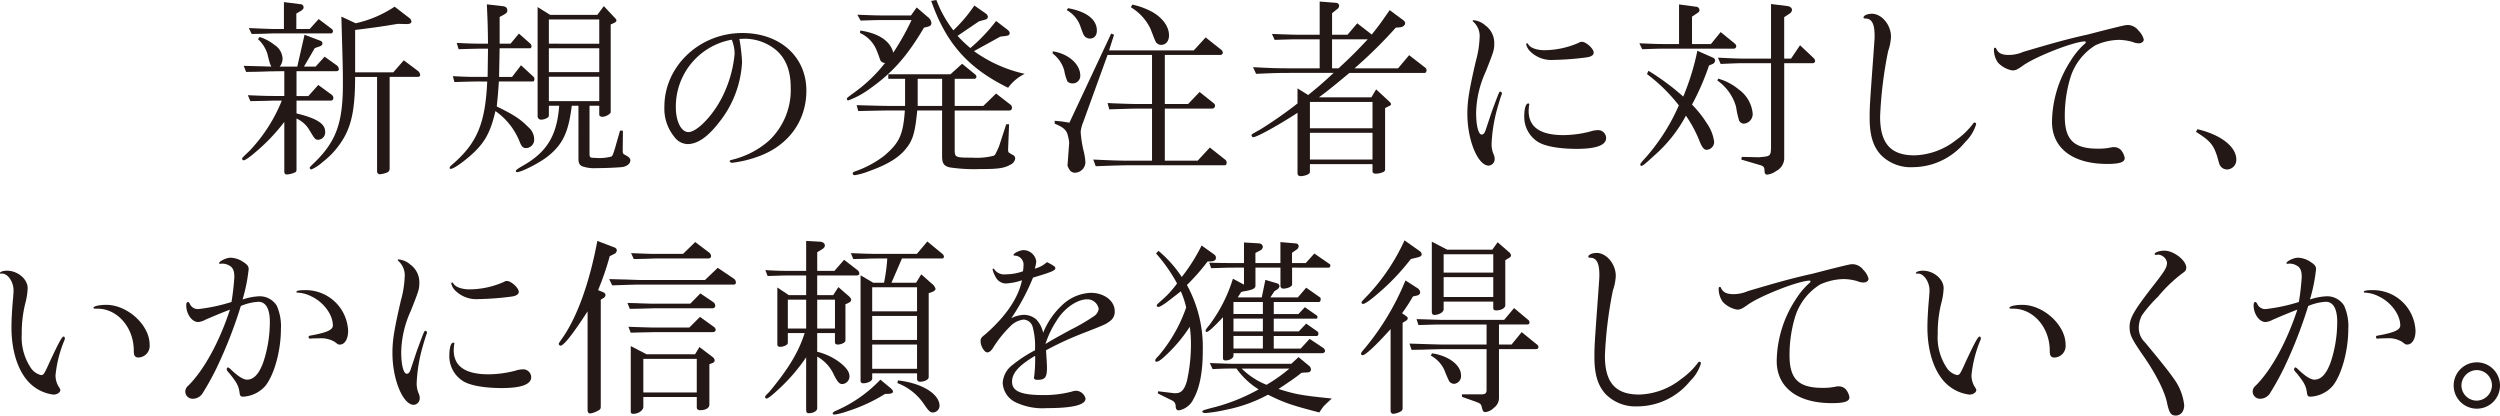 <svg xmlns="http://www.w3.org/2000/svg" width="453.141" height="75.318" viewBox="0 0 453.141 75.318"><defs><style>.cls-1{fill:#231815;}</style></defs><g id="レイヤー_2" data-name="レイヤー 2"><g id="レイヤー_1-2" data-name="レイヤー 1"><path class="cls-1" d="M49.664,18.23c-.934.034-2.041.069-4.289.1l-.45-1.073c2.318.1,3.321.138,4.635.138h1.972V12.9l-2.56.034-2.11.069-2.248.035-.45-1.107,5.016.138a3.708,3.708,0,0,1-.311-.761c-.139-.484-.277-1-.381-1.487a6.086,6.086,0,0,0-1.73-2.733l.312-.38a8.226,8.226,0,0,1,2.663,1.418,3.156,3.156,0,0,1,1.488,2.456,2.35,2.35,0,0,1-.519,1.487h3.182L55.2,6.3,58.1,7.4a.521.521,0,0,1,.346.485c0,.242-.207.449-.588.553l-.8.277L55.1,12.072h2.11l1.626-1.8L60.975,11.8a1,1,0,0,1,.45.726c0,.242-.207.381-.519.381h-7.16v4.5h2.145l1.8-2.006,2.422,1.764a.777.777,0,0,1,.311.589c0,.311-.173.484-.519.484H53.746v2.317c3.666.9,5.188,1.869,5.188,3.287a1.329,1.329,0,0,1-1.21,1.487c-.588,0-.588,0-1.8-2.006a5.073,5.073,0,0,0-2.179-1.834v9.306a.55.55,0,0,1-.139.38,3.907,3.907,0,0,1-1.66.45c-.242,0-.415-.208-.415-.519V22.1A33.915,33.915,0,0,1,46.516,27.4c-1.314,1.141-2.075,1.66-2.387,1.66a.3.3,0,0,1-.242-.277c0-.173,0-.173,1.384-1.487a28.835,28.835,0,0,0,5.811-9.063ZM47.519,5.189c.935.034,1.73.069,2.18.069h1.764V.38l3.009.381a.546.546,0,0,1,.554.553c0,.277-.138.45-.554.692l-.761.45v2.8h2.422l1.626-1.8,2.386,1.8a.538.538,0,0,1,.208.415c0,.173-.173.381-.312.381H49.7c-.243,0-.969.034-2.076.069l-2.006.034L45.1,5.085Zm16.95-.969a20.937,20.937,0,0,0,7.057-3.01l2.7,2.076a.884.884,0,0,1,.346.623c0,.311-.346.484-1,.449l-1.488-.034c-3.078.519-4.393.692-7.713,1.107V13.11h6.918l1.9-2.179L75.815,12.9a1.107,1.107,0,0,1,.346.691c0,.208-.173.346-.45.346H70.626V30.475c0,.554-.207.761-1,.969a4.225,4.225,0,0,1-.726.138.509.509,0,0,1-.553-.553V13.94H64.366c0,5.051-.485,8.026-1.73,10.482a14.9,14.9,0,0,1-4.151,4.946,7.884,7.884,0,0,1-2.041,1.349.372.372,0,0,1-.311-.277c0-.138,0-.138,1.037-1.141,3.771-3.736,4.982-7.091,4.982-14.044,0-2.456,0-2.56-.277-12.246Z"/><path class="cls-1" d="M86.687,14.771c-1.107,0-2.041.034-4.324.1L82.086,13.8c2.422.138,3.356.138,4.6.138h1.7l.069-5.119c-2.491,0-2.871.034-5.327.1l-.346-1.142c2.7.138,3.114.138,5.673.138-.035-2.8-.035-3.216-.207-7.126l2.732.312c.727.069.969.277.969.865,0,.242-.1.38-.553.657l-.831.45V7.921h1.972l1.522-1.833L96.13,7.921a.67.67,0,0,1,.208.45c0,.173-.1.38-.208.38H90.561l-.1,5.189h2.352l1.626-2.11,2.214,2.041a.515.515,0,0,1,.208.45c0,.277-.1.45-.242.45H90.423c-.138,2.11-.173,2.421-.381,4.531,3.079,1.488,4.29,2.283,5.743,3.771a2.866,2.866,0,0,1,1.037,2.11,1.523,1.523,0,0,1-1.487,1.66c-.519,0-.8-.277-1.142-1.141a12.331,12.331,0,0,0-4.393-5.57c-.934,4.013-2.006,5.881-4.635,8.164-1.557,1.349-3.01,2.318-3.494,2.318-.1,0-.173-.07-.173-.208s.069-.242.761-.83c4.255-3.771,5.708-7.3,6.054-14.8Zm12.8,4.393V20.79c0,.38-.035.415-.381.622a2.213,2.213,0,0,1-1.037.277.614.614,0,0,1-.623-.588V1.28L99.728,2.7h8.544l1.176-1.591,2.076,2.214a.54.54,0,0,1,.207.415c0,.138-.173.311-.415.415l-.622.277V20.305c0,.346-.9.865-1.488.865-.346,0-.588-.173-.588-.38V19.164h-1.764v8.647c0,.727.1.8.934.8a8.642,8.642,0,0,0,3.044-.242c.207-.173.311-.415.657-1.556l.9-3.148.519.034-.035,3.425V27.4c0,.414.069.484.45.691.657.346.934.623.934.969,0,.588-.589,1.072-1.419,1.211-.692.1-3.251.207-4.808.207a6.64,6.64,0,0,1-2.525-.346c-.485-.242-.657-.588-.657-1.418V19.164h-1.211c-.588,4.808-1.626,6.987-4.289,9.132-1.454,1.176-4.809,2.906-5.639,2.906-.138,0-.208-.07-.208-.173,0-.208.173-.346,1.28-1,4.359-2.456,6.193-5.5,6.573-10.861Zm9.132-11.243V3.528H99.486V7.921Zm0,5.155V8.751H99.486v4.325Zm0,5.258V13.906H99.486v4.428Z"/><path class="cls-1" d="M134.019,7.057a32.4,32.4,0,0,1,.484,4.185,18.982,18.982,0,0,1-4.22,11c-2.006,2.595-3.874,3.875-5.673,3.875a3.084,3.084,0,0,1-2.386-1.315,8.07,8.07,0,0,1-1.8-5.465c0-7.334,6.364-13.353,14.113-13.353,6.849,0,11.623,4.289,11.623,10.447,0,5.5-3.252,9.963-8.717,11.934a21.058,21.058,0,0,1-4.74,1.142c-.242,0-.449-.173-.449-.312,0-.1.1-.138.588-.277a15.658,15.658,0,0,0,6.538-3.424,12.613,12.613,0,0,0,3.943-9.651c0-3.182-1-5.535-2.974-7.022a8.932,8.932,0,0,0-5.362-1.8Zm-1.383.138A12.309,12.309,0,0,0,122.5,19.44c0,2.56.969,4.5,2.283,4.5,1.487,0,4.255-2.8,5.95-6.02a21.871,21.871,0,0,0,2.421-8.163,6.8,6.8,0,0,0-.45-2.387Z"/><path class="cls-1" d="M155.922,5.535c3.321.484,5.466,1.9,5.984,4.012a45.494,45.494,0,0,0,3.321-5.915H160.35c-1.557,0-2.283.035-4.359.1L155.4,2.664c2.456.1,3.286.138,4.947.138h4.773l1.038-1.453L168.2,3.113a1.477,1.477,0,0,1,.623,1.073c0,.345-.208.553-.658.657l-.692.173c-3.043,5.154-5.672,8.129-9.72,11a15.865,15.865,0,0,1-3.978,2.179.268.268,0,0,1-.277-.242c0-.207,0-.207,1.522-1.314a27.288,27.288,0,0,0,5.4-5.224,1.084,1.084,0,0,1-.8-.38l-.1-.242c-.172-.485-.345-1-.553-1.488a5.833,5.833,0,0,0-3.078-3.321Zm-.657,13.525c3.563.1,4.739.138,6.053.138h2.733V14.286h-3.044v-.83h11.277l2.11-1.9,2.318,1.9a.647.647,0,0,1,.276.484.406.406,0,0,1-.38.346h-3.563V19.2h5.189l2.317-2.248,2.491,1.937a.7.7,0,0,1,.38.623.456.456,0,0,1-.449.518h-9.928v7.057c0,1.453.1,1.488,3.148,1.488a12.337,12.337,0,0,0,3.908-.346c.277-.139.277-.139.969-1.661l1.315-4.047h.519l-.174,4.428v.1a1.125,1.125,0,0,0,.1.588l.07.034a5.53,5.53,0,0,0,.76.45.686.686,0,0,1,.347.623,1.463,1.463,0,0,1-.866,1.107c-1.175.657-2.248.795-5.534.795a29.885,29.885,0,0,1-5.5-.311c-1.038-.277-1.349-.727-1.349-2.076V20.028h-4.5c-.381,3.875-.761,5.293-1.937,6.781-1.28,1.694-3.39,3.009-6.815,4.22a12.208,12.208,0,0,1-2.559.726c-.243,0-.381-.138-.381-.311s.1-.277.415-.38a18.45,18.45,0,0,0,5.293-2.837c2.767-2.353,3.424-3.8,3.736-8.2h-2.7c-1.107,0-1.107,0-5.742.1Zm15.5.138V14.286h-4.428V19.2ZM169.724,0A21.331,21.331,0,0,0,172.8,5.5,26.978,26.978,0,0,0,176.608,1l2.075,1.453a.875.875,0,0,1,.381.588.555.555,0,0,1-.381.484l-1.245.346L173.564,6.5a24.47,24.47,0,0,0,2.317,2.214,31.427,31.427,0,0,0,4.67-4.912l1.937,1.488c.381.276.519.484.519.726,0,.276-.173.415-.588.484l-1.107.139-4.774,2.629a24.9,24.9,0,0,0,9.2,4.116,8.061,8.061,0,0,0-3.01,2.525c-7.264-3.563-11.242-8.06-13.94-15.739Z"/><path class="cls-1" d="M190.825,9.305c2.8.415,4.981,2.318,4.981,4.393a1.363,1.363,0,0,1-1.418,1.419,1.318,1.318,0,0,1-.9-.346,8.333,8.333,0,0,1-.588-2.007,5.917,5.917,0,0,0-2.111-3.078Zm.346,12.592a22.35,22.35,0,0,1,2.663.345L201.41,6.088l.519.207-.9,2.837h15.358l2.145-2.352,2.7,2.145a.835.835,0,0,1,.415.622.445.445,0,0,1-.415.415h-10.1v8.891h4.22l2.076-2.18,2.525,2.007c.208.173.277.276.277.484a.525.525,0,0,1-.45.519H211.13v9.443h5.95l2.214-2.387,2.837,2.249a.627.627,0,0,1,.207.484c0,.277-.138.485-.311.485H204.973c-1.418,0-2.7.034-6.365.172l-.449-1.211c3.6.173,4.981.208,6.814.208h3.84V19.683h-2.041c-1.211,0-1.245,0-5.708.138l-.311-1.141c3.113.138,4.393.173,6.019.173h2.041V9.962h-8.06l-4.428,12.211a6.06,6.06,0,0,0-.45,1.765,22.744,22.744,0,0,0,.485,3.216,10.936,10.936,0,0,1,.38,2.284,1.949,1.949,0,0,1-1.833,1.867,1.208,1.208,0,0,1-.969-.415,3.486,3.486,0,0,1-.449-.865l.311-4.185a8.66,8.66,0,0,0-.381-1.73c-.311-.692-.9-1.141-2.248-1.694Zm2.421-20.41c3.321.588,5.224,2.041,5.224,4.048,0,.9-.485,1.452-1.246,1.452a1.307,1.307,0,0,1-1-.449c-.207-.277-.207-.277-.83-2.007a5.455,5.455,0,0,0-2.387-2.7ZM205.25.83a13.638,13.638,0,0,1,3.632,1.349c1.868,1.072,3.01,2.664,3.01,4.22,0,1.038-.554,1.73-1.419,1.73a1.125,1.125,0,0,1-.865-.38c-.173-.208-.173-.208-1.072-2.526a9.168,9.168,0,0,0-3.563-3.909Z"/><path class="cls-1" d="M235.182,16.016l1.937,1.211c1.938-1.592,2.768-2.284,4.6-4.013h-7.784c-2.178,0-3.251.035-6.26.173l-.554-1.211c3.321.173,4.358.208,6.814.208H239.2V7.126h-4.013c-.831,0-.831,0-4.151.1l-.484-1.073c2.871.1,3.736.138,4.635.138H239.2V.277l3.043.242a.562.562,0,0,1,.485.553.839.839,0,0,1-.415.623l-.865.692V6.3h2.8L246.01,4.22l2.629,2.041c1.521-1.9,1.728-2.248,3.251-4.427l2.559,1.9a.658.658,0,0,1,.242.484c0,.346-.414.692-.9.727l-.8.069a82.956,82.956,0,0,1-7.471,7.368h7.887L255.418,10l2.94,2.283a.557.557,0,0,1,.208.45c0,.276-.138.484-.311.484H244.591c-2.871,2.387-3.667,3.044-5.534,4.428h9.511l.865-1.453,2.491,2.317a.606.606,0,0,1,.208.381c0,.1-.1.208-.242.277l-.831.415v11a.556.556,0,0,1-.379.623,3.611,3.611,0,0,1-1.315.277c-.381,0-.589-.174-.589-.45v-1.28H237.431V31.1c0,.276-.105.381-.519.588a3.574,3.574,0,0,1-1.143.242c-.379,0-.587-.207-.587-.519V20.444c-3.494,2.283-7.4,4.428-8.026,4.428a.371.371,0,0,1-.31-.347c0-.172,0-.172,1.556-1.037a75.631,75.631,0,0,0,6.78-4.739Zm13.594,7.23V18.472H237.431v4.774Zm0,5.672V24.076H237.431v4.842Zm-6.157-16.534c2.248-2.076,3.148-2.975,5.293-5.258h-6.469v5.258Z"/><path class="cls-1" d="M270.432,20.132c1.314-3.528,1.314-3.528,1.521-3.528a.331.331,0,0,1,.276.311.525.525,0,0,1-.034.208c-.138.242-.657,2.006-.9,2.9a27.837,27.837,0,0,0-.935,6.054,4.631,4.631,0,0,0,.416,2.006,1.853,1.853,0,0,1,.138.658,1.179,1.179,0,0,1-1.072,1.279c-1.972,0-3.874-4.6-3.874-9.408,0-2.283.31-4.255,1.556-9.617a17.677,17.677,0,0,0,.658-4.082,3.476,3.476,0,0,0-1.107-2.94c-.1-.1-.139-.138-.139-.207s.069-.1.207-.1a3.741,3.741,0,0,1,2.077.934,3.939,3.939,0,0,1,1.625,3.286c0,1.141-.1,1.453-1.557,5.119a18.735,18.735,0,0,0-1.73,7.438c0,2.317.416,3.943,1,3.943.346,0,.554-.242.8-1.038Zm6.779-1.211a.108.108,0,0,1-.035.07,8.122,8.122,0,0,0-.1,1.107c0,2.94,2.111,4.393,6.33,4.393a19.891,19.891,0,0,0,4.844-.657,4.552,4.552,0,0,1,1.279-.243,1.452,1.452,0,0,1,1.592,1.419c0,1.314-1.834,1.971-5.293,1.971-3.182,0-5.777-.449-7.092-1.279a5.346,5.346,0,0,1-2.455-4.532c0-1.487.277-2.421.727-2.421A.193.193,0,0,1,277.211,18.921Zm11.657-9.374c0,.45-.484.761-1.384.865a51.406,51.406,0,0,1-5.949.45,5.409,5.409,0,0,1-4.221-1.591,2.622,2.622,0,0,1-.691-1.28c0-.07.1-.139.173-.139s.137.035.208.173c.38.658,1.556,1.073,2.939,1.073a15.725,15.725,0,0,0,6.227-1.349.931.931,0,0,1,.554-.173C287.484,7.576,288.868,8.821,288.868,9.547Z"/><path class="cls-1" d="M304.338.8l3.044.415a.636.636,0,0,1,.657.658c0,.207-.173.381-.519.588l-.831.553V7.991h3.426l1.764-2.18,2.594,2.11a.828.828,0,0,1,.242.45.483.483,0,0,1-.38.45H301.778c-1.419,0-2.145.034-4.116.1l-.52-1.073,2.561.1c.934.035,1.833.035,2.075.035h2.56ZM298.8,12.834a43.814,43.814,0,0,1,6.3,4.669,44.652,44.652,0,0,0,2.558-8.3l2.906,1.28a.6.6,0,0,1,.312.519.782.782,0,0,1-.519.623l-.588.242a45.3,45.3,0,0,1-3.08,7.091,20.043,20.043,0,0,1,2.734,3.46,7.5,7.5,0,0,1,1.28,3.32,1.442,1.442,0,0,1-1.384,1.418c-.45,0-.831-.484-1.245-1.522a22.67,22.67,0,0,0-2.491-4.67,25.446,25.446,0,0,1-5.708,7.2c-1.66,1.522-2.109,1.9-2.352,1.9-.138,0-.207-.1-.207-.242,0-.173.138-.346,1.141-1.453A36.178,36.178,0,0,0,304.3,19.1a30.016,30.016,0,0,0-5.777-5.674Zm12.627,1.418a10.026,10.026,0,0,1,3.7,1.937,6.065,6.065,0,0,1,2.559,4.393,1.744,1.744,0,0,1-1.626,1.834,1.02,1.02,0,0,1-.83-.554,16.312,16.312,0,0,1-.553-2.491,8.69,8.69,0,0,0-3.39-4.773Zm-.036-3.805c2.7.138,3.633.173,4.635.173h4.983V.727l3.043.38c.416.069.761.346.761.692a.907.907,0,0,1-.484.692l-.934.622V10.62h1.244L326.269,8.2l2.491,2.352a.74.74,0,0,1,.242.519.415.415,0,0,1-.415.381H323.4v17.4a2.673,2.673,0,0,1-1.453,2.144,3.456,3.456,0,0,1-1.626.657c-.311,0-.484-.207-.484-.657-.034-.692-.138-.83-.693-1.037l-3.527-1.039.1-.484,3.078.069c2.076-.172,2.144-.207,2.215-1.626V11.45h-4.983c-.691,0-.864,0-4.15.138Z"/><path class="cls-1" d="M358.187,22.519a7.474,7.474,0,0,1-1.971,3.217,12.354,12.354,0,0,1-9.479,4.566,7.61,7.61,0,0,1-5.776-2.179c-1.453-1.557-2.076-3.6-2.076-6.746,0-2.075.035-2.524.692-11.553.208-2.906.208-2.906.208-3.321,0-2.214-.519-3.148-1.7-3.148-.208,0-.312-.069-.312-.172,0-.381.727-.692,1.523-.692,1.763,0,3.459,2.006,3.459,4.151a9.179,9.179,0,0,1-.52,2.629,74.695,74.695,0,0,0-1.453,11.864c0,4.844,1.9,7.023,6.227,7.023a12.766,12.766,0,0,0,7.576-2.8,13.6,13.6,0,0,0,2.94-2.8c.138-.243.277-.346.415-.346S358.187,22.346,358.187,22.519Z"/><path class="cls-1" d="M381.482,5.465c3.77-.934,3.77-.934,4.289-.934a2.541,2.541,0,0,1,1.869,1.038,3.445,3.445,0,0,1,.933,1.592c0,.415-.415.691-.933.691a2.861,2.861,0,0,1-1.074-.242,9.311,9.311,0,0,0-2.524-.38,10.78,10.78,0,0,0-4.22.968,10.583,10.583,0,0,0-4.566,5.915,23.9,23.9,0,0,0-1,6.953c0,4.255,1.627,5.881,5.984,5.881a10.843,10.843,0,0,0,2.491-.242,1.428,1.428,0,0,1,.451-.035,1.734,1.734,0,0,1,1.314.588,3.086,3.086,0,0,1,.622,1.384c0,.761-.9,1.072-3.182,1.072-6.261,0-10-2.871-10-7.645a20.818,20.818,0,0,1,3.46-11.172,13.636,13.636,0,0,1,2.491-2.976.359.359,0,0,0,.173-.276.15.15,0,0,0-.139-.139c-1.972,0-9.028,2.767-11.312,4.428-.968.692-1.279.83-1.867.83a4.741,4.741,0,0,1-2.6-1.418,4.06,4.06,0,0,1-.726-2.456c0-.139.069-.242.208-.242.1,0,.138.035.207.173.346.8,1,1.141,2.283,1.141a6.621,6.621,0,0,0,2.594-.553c5.362-1.591,8.1-2.352,11.692-3.148Z"/><path class="cls-1" d="M398.286,23.418c4.22.969,7.057,3.183,7.057,5.466a1.726,1.726,0,0,1-1.66,1.833,1.491,1.491,0,0,1-1.107-.484c-.277-.346-.277-.346-.692-1.868-.693-2.145-1.315-2.871-3.84-4.462Z"/><path class="cls-1" d="M.277,49.583a.268.268,0,0,1-.139.034A.148.148,0,0,1,0,49.479c0-.208.588-.415,1.245-.415,1.972,0,3.771,1.521,3.771,3.182a12.415,12.415,0,0,1-.45,2.8,22.017,22.017,0,0,0-.623,5.5A9.924,9.924,0,0,0,5.535,66.6a3.091,3.091,0,0,0,1.9,1.383c.45,0,.554-.1,1.591-2.421C10.62,62.139,11.242,61,11.519,61a.3.3,0,0,1,.242.276,1.168,1.168,0,0,1-.138.519,22.222,22.222,0,0,0-1.557,6.192,3.862,3.862,0,0,0,.623,2.18c.207.345.242.38.242.553,0,.415-.623.83-1.28.8a7.413,7.413,0,0,1-3.632-1.522c-2.491-1.938-3.943-5.916-3.943-10.655,0-1.487.138-3.735.311-5.465.034-.519.069-.934.069-1.246,0-1.556-1.038-3.043-2.076-3.043ZM16.95,55.774c0-.276,1.107-.519,2.317-.519,3.84,0,7.853,3.667,7.853,7.2A2.108,2.108,0,0,1,25.114,64.8c-.623,0-.865-.312-.865-1.177.034-4.22-2.941-7.679-6.607-7.679C16.984,55.947,16.95,55.947,16.95,55.774Z"/><path class="cls-1" d="M40.164,47.784a1.536,1.536,0,0,1-.311.034.126.126,0,0,1-.138-.138c0-.311,1.314-.969,2.041-.969a4.294,4.294,0,0,1,2.317.761c.761.485,1,.8,1,1.315a30.465,30.465,0,0,1-1.107,5.5,10.957,10.957,0,0,1,3.078-.588,3.647,3.647,0,0,1,3.114,1.7,9.139,9.139,0,0,1,.76,4.254c0,3.91-1.21,8.3-2.836,10.309a5.771,5.771,0,0,1-3.978,1.937c-.485,0-.623-.138-.692-.8-.173-1.177-.519-1.8-1.8-3.39-.415-.45-.518-.588-.518-.8,0-.139.138-.311.242-.311.069,0,.241.1.553.415,1.28,1.211,2.214,1.8,2.906,1.8,1.245,0,2.248-1.141,3.009-3.39a23.418,23.418,0,0,0,1.107-7.091c0-2.352-.726-3.632-2.075-3.632a9.569,9.569,0,0,0-3.183.761,82.221,82.221,0,0,1-4.393,11.242,48.771,48.771,0,0,1-2.491,4.5,2.1,2.1,0,0,1-1.8,1.072,1.317,1.317,0,0,1-1.383-1.349,1.41,1.41,0,0,1,.553-1.037c2.872-2.871,5.639-7.956,7.541-13.768-1.107.415-2.8,1.107-4.531,1.868a3.14,3.14,0,0,1-1.245.381c-1.107,0-2.145-1.453-2.145-3.01q0-.622.311-.623c.1,0,.242.139.346.347a1.56,1.56,0,0,0,1.557.934,31.8,31.8,0,0,0,5.984-1.281,43.266,43.266,0,0,0,.519-4.531c0-1.072-.242-1.7-.865-2.041a2.526,2.526,0,0,0-1.314-.38Zm16.4,13.56a1.322,1.322,0,0,1-.346.034.255.255,0,0,1-.277-.276c0-.208.069-.243.519-.312,2.8-.519,3.874-1,3.874-1.8,0-1.971-1.7-4.255-3.943-5.292a6.047,6.047,0,0,0-2.491-.657c-.1,0-.172-.035-.172-.139,0-.207.483-.311,1.452-.311A7.69,7.69,0,0,1,63.1,60c0,1.452-.623,2.456-1.488,2.456-.311,0-.311,0-.934-.485a4.713,4.713,0,0,0-2.559-.657Z"/><path class="cls-1" d="M75.594,63.488c1.314-3.528,1.314-3.528,1.522-3.528a.332.332,0,0,1,.276.311.525.525,0,0,1-.034.208c-.139.242-.657,2.006-.9,2.905a27.89,27.89,0,0,0-.934,6.054,4.645,4.645,0,0,0,.415,2.006,1.859,1.859,0,0,1,.139.658,1.18,1.18,0,0,1-1.073,1.279c-1.971,0-3.874-4.6-3.874-9.408,0-2.284.311-4.255,1.557-9.617a17.715,17.715,0,0,0,.657-4.082,3.476,3.476,0,0,0-1.107-2.94c-.1-.1-.138-.138-.138-.208s.069-.1.207-.1a3.741,3.741,0,0,1,2.076.935,3.937,3.937,0,0,1,1.626,3.286c0,1.141-.1,1.453-1.557,5.119A18.714,18.714,0,0,0,72.723,63.8c0,2.317.415,3.943,1,3.943.346,0,.554-.242.8-1.038Zm6.779-1.211a.11.11,0,0,1-.034.07,7.965,7.965,0,0,0-.1,1.107c0,2.94,2.11,4.393,6.33,4.393a19.83,19.83,0,0,0,4.843-.658,4.579,4.579,0,0,1,1.28-.242,1.451,1.451,0,0,1,1.591,1.419c0,1.314-1.833,1.971-5.292,1.971-3.183,0-5.777-.449-7.092-1.279a5.345,5.345,0,0,1-2.456-4.532c0-1.487.277-2.421.727-2.421A.193.193,0,0,1,82.373,62.277ZM94.031,52.9c0,.45-.485.761-1.384.865a51.44,51.44,0,0,1-5.95.45,5.405,5.405,0,0,1-4.22-1.592,2.607,2.607,0,0,1-.691-1.279c0-.07.1-.139.172-.139s.139.035.208.173c.38.658,1.557,1.073,2.94,1.073a15.72,15.72,0,0,0,6.226-1.349.935.935,0,0,1,.554-.173C92.647,50.932,94.031,52.177,94.031,52.9Z"/><path class="cls-1" d="M111.348,44.843a.579.579,0,0,1,.449.519.748.748,0,0,1-.449.658l-.831.415a50.508,50.508,0,0,1-2.11,6.157l.934.38a.586.586,0,0,1,.415.519.775.775,0,0,1-.415.554l-.449.276V73.658c0,.45-.1.588-.554.8a3.663,3.663,0,0,1-1.384.484c-.276,0-.449-.242-.449-.588V56.432c-2.664,4.116-4.324,6.226-4.912,6.226a.367.367,0,0,1-.312-.311c0-.138,0-.138.8-1.28,2.594-3.8,4.773-9.859,6.192-17.4Zm-.935,5.742c1.28.035,2.422.07,2.837.07,1.695.069,2.837.1,3.148.1h11.381l2.317-2.214,2.871,1.938a.842.842,0,0,1,.415.692.367.367,0,0,1-.415.415H116.26c-.969,0-1.211,0-5.293.138Zm3.321,4.325c.934.034,1.8.034,2.111.069,1.349.034,2.248.069,2.49.069h6.78l1.833-1.868,2.353,1.591a.827.827,0,0,1,.345.623.473.473,0,0,1-.484.484H118.508c-.1,0-1.038.035-2.387.069l-1.972.035Zm.173,4.323c2.906.1,2.975.1,4.635.139h6.4l1.937-1.937,2.595,1.868a.66.66,0,0,1,.242.484q0,.416-.623.415H118.681c-1.626.035-1.972.035-4.358.1Zm3.287,4.982h8.786l.8-1.315,2.456,1.868a.911.911,0,0,1,.312.554.583.583,0,0,1-.415.484l-.554.208v7.333c0,.588-.657,1-1.626,1-.449,0-.657-.173-.657-.519V71.963h-9.686v1.765c0,.657-.9,1.279-1.833,1.279-.311,0-.449-.138-.449-.415V62.727Zm-2.8-18.334c3.459.139,3.632.139,4.635.139H123.8l2.214-2.145,2.524,1.9a.886.886,0,0,1,.347.623c0,.311-.173.45-.589.45h-9.339c-.242,0-1,.034-2.145.069l-1.937.035Zm11.9,25.252V65.045h-9.686v6.088Z"/><path class="cls-1" d="M142.8,60.375v1.764c0,.381-.726.727-1.453.727a.436.436,0,0,1-.45-.45V52.107l2.076,1.384h3.148V49.928h-2.768c-.968,0-1.072,0-4.22.1l-.415-1.072c2.249.138,3.045.138,4.635.138h2.768V43.667l2.491.139c.553.034.9.311.9.692,0,.276-.207.518-.623.76l-.761.45V49.1h3.114L153,47.092l2.421,1.868a.884.884,0,0,1,.346.623c0,.207-.208.345-.45.345h-7.195v3.563h2.906l.934-1.452,1.591,1.383c.519.415.727.692.727.934,0,.208-.173.415-.519.554l-.519.242v6.572c0,.346-.692.727-1.418.727-.277,0-.485-.139-.485-.381v-1.7h-3.217v3.39A11.293,11.293,0,0,1,152,65.529c1.315.969,1.972,1.833,1.972,2.664a1.383,1.383,0,0,1-1.314,1.418c-.484,0-.8-.311-1.453-1.557a7.184,7.184,0,0,0-3.079-3.424V74c0,.484-.692.9-1.522.9-.346,0-.484-.173-.484-.657V64.768a33.258,33.258,0,0,1-5.362,6.123c-1.072.968-1.591,1.349-1.833,1.349a.293.293,0,0,1-.242-.242c0-.208,0-.208.761-.969,3.425-4.116,5.327-7.229,6.4-10.654Zm3.321-.83V54.321H142.8v5.224Zm5.223,0V54.321h-3.217v5.224Zm10.067,10.792c.276.243.449.45.449.623,0,.242-.242.38-.692.415l-.761.035a30.051,30.051,0,0,1-6.849,3.148,11.989,11.989,0,0,1-2.283.588c-.207,0-.346-.1-.346-.243,0-.1.173-.242.415-.38a24.558,24.558,0,0,0,8.233-5.708Zm6.676-26.566,2.732,2.249a.706.706,0,0,1,.277.518.32.32,0,0,1-.346.312h-7.264l-1.9,4.393h4.463l.934-1.522,1.833,1.626a2.006,2.006,0,0,1,.761,1c0,.172-.242.415-.484.519l-.761.277v15.22c0,.449-.761.83-1.591.83a.5.5,0,0,1-.519-.485V67.674h-8.129v.969c0,.415-.83.83-1.626.83a.439.439,0,0,1-.485-.485V49.894l2.284,1.349h1.971a31.8,31.8,0,0,0,.588-4.393h-1.314c-.069,0-1.141,0-2.179.034-.346.035-1.453.035-2.664.07l-.45-1.073c2.595.1,3.321.139,5.293.139h6.676Zm-1.868,12.661V52.073h-8.129v4.359Zm0,5.188V57.262h-8.129V61.62Zm0,5.224V62.451h-8.129v4.393Zm-3.459,2.11c4.358.484,7.541,2.456,7.541,4.635a1.244,1.244,0,0,1-1.211,1.176c-.519,0-.8-.311-1.764-1.729a10.132,10.132,0,0,0-4.67-3.6Z"/><path class="cls-1" d="M192.537,55.29a7.96,7.96,0,0,1,5.155-2.214c2.456,0,4.358,1.453,4.358,3.321a2.047,2.047,0,0,1-.9,1.833c-.726.554-.934.623-4.151,1.9a59.49,59.49,0,0,0-7.4,3.355c.1,1.522.172,2.629.172,3.183,0,1.729-.346,2.179-1.729,2.179-.416,0-.623-.139-.623-.346a.844.844,0,0,1,.035-.276,27.017,27.017,0,0,0,.172-3.737c-2.974,1.764-4.185,3.148-4.185,4.7,0,1.729,1.626,2.421,5.673,2.421A19.89,19.89,0,0,0,194.2,71a2.792,2.792,0,0,1,.9-.173,1.855,1.855,0,0,1,1.66,1.418c0,1.141-2.283,1.73-6.988,1.73a11.382,11.382,0,0,1-5.638-1.038,4.112,4.112,0,0,1-2.387-3.529,4.378,4.378,0,0,1,1.764-3.251,24.844,24.844,0,0,1,4.082-2.664,13.193,13.193,0,0,0-.449-4.358,1.8,1.8,0,0,0-1.626-1.211,4.041,4.041,0,0,0-2.457,1.28,20.849,20.849,0,0,0-2.974,3.7c-.381.658-.761.969-1.142.969-.519,0-1.211-1.142-1.211-2.041,0-.45.139-.692.83-1.211,3.737-3.251,6.019-6.607,6.677-9.824a10.561,10.561,0,0,1-3.01.588,2.147,2.147,0,0,1-1.8-1.245,4.38,4.38,0,0,1-.519-1.315.148.148,0,0,1,.138-.138c.035,0,.1.035.173.138a2.189,2.189,0,0,0,2.041.9,9.312,9.312,0,0,0,3.148-.553,5.824,5.824,0,0,0,.1-.969,1.634,1.634,0,0,0-1.626-1.868c-.139,0-.173-.035-.173-.139,0-.311,1.176-.864,1.833-.864a2.379,2.379,0,0,1,2.283,2.041,5.259,5.259,0,0,1-.276,1.314,5.028,5.028,0,0,0,2.213-1.176c1.176.588,1.522.83,1.522,1.107,0,.415-.761.726-4.047,1.7a39.758,39.758,0,0,1-3.943,7.368,5.475,5.475,0,0,1,2.283-.623,3.535,3.535,0,0,1,2.214.8,5,5,0,0,1,1.28,2.456A14.014,14.014,0,0,1,192.537,55.29Zm1.488,4.5a36.418,36.418,0,0,0,4.428-2.595,1.92,1.92,0,0,0,.691-1.21,2.084,2.084,0,0,0-2.109-1.73c-1.8,0-4.151,1.626-5.5,3.84a17.484,17.484,0,0,0-2.041,4.255C190.877,61.517,191.12,61.378,194.025,59.787Z"/><path class="cls-1" d="M209.982,45.466a21.905,21.905,0,0,1,4.22,4.739,32.653,32.653,0,0,0,3.6-5.707l2.317,1.66a.692.692,0,0,1,.277.588c0,.346-.277.588-.761.623l-.761.034a37.091,37.091,0,0,1-3.736,4.255,23.434,23.434,0,0,1,2.871,12c0,3.84-.588,6.746-1.695,8.683a3.648,3.648,0,0,1-2.629,2.041c-.38,0-.553-.208-.588-.727a1.1,1.1,0,0,0-.657-1.072l-2.594-1.28.068-.381,2.906.347h.277c1,0,1.591-.623,2.041-2.214a30.314,30.314,0,0,0,.727-6.781,22.267,22.267,0,0,0-.208-3.044,27.358,27.358,0,0,1-4.774,5.57c-.588.519-.969.761-1.28.761a.183.183,0,0,1-.207-.208c0-.208.1-.346.727-1A27.374,27.374,0,0,0,215,55.74a15.437,15.437,0,0,0-.969-2.941c-.173.139-.865.692-1.28,1-1.556,1.245-2.456,1.833-2.8,1.833a.246.246,0,0,1-.276-.242c0-.173,0-.173.968-1.038a16.911,16.911,0,0,0,2.7-2.975,28.652,28.652,0,0,0-3.8-5.431Zm9.305,20.34,2.8.1c.83.034,1.591.034,1.833.034h10.136l1.314-1.211,2.007,1.661a.9.9,0,0,1,.242.588c0,.311-.242.519-.623.519l-1.072.069c-1.28,1-1.9,1.418-4.186,2.94,3.113.969,3.979,1.142,9.651,1.73a3.145,3.145,0,0,1-.415.381c-.587.553-.968.933-1.038,1-.1.138-.45.588-.8,1.141-4.946-1.28-6.4-1.764-9.3-3.217a27.074,27.074,0,0,1-7.783,2.767,24.739,24.739,0,0,1-3.5.554c-.38,0-.622-.1-.622-.242,0-.208.069-.242,1.591-.657a33.891,33.891,0,0,0,8.613-3.39,13.731,13.731,0,0,1-4.012-3.771c-1.972,0-2.283,0-4.324.1Zm6.192-14.217V48.51h-1.764c-1.142,0-2.075.034-4.186.1l-.346-1c2.18.069,2.629.069,4.532.069h1.764V43.944l2.8.173a.7.7,0,0,1,.623.623.833.833,0,0,1-.484.657l-.865.45V47.68h4.531v-3.8l2.8.242a.53.53,0,0,1,.517.519.877.877,0,0,1-.414.622l-.8.554V47.68h2.491l1.556-1.73,2.8,1.937c.07.035.1.174.1.277,0,.173-.137.346-.275.346H234.2v3.079c0,.346-.83.726-1.626.726a.5.5,0,0,1-.484-.519V48.51h-4.531V51.8c0,.346-.278.588-.934.761a6.61,6.61,0,0,1-.969.208,3.644,3.644,0,0,0-.692.173l-.623.968H228.7l.657-3.182,2.214.657a.575.575,0,0,1,.346.484.893.893,0,0,1-.415.589l-.52.345-.725,1.107h4.981l1.522-1.764,2.422,1.7a.422.422,0,0,1,.207.346c0,.346-.139.553-.346.553h-8.164v2.18h4.463l1.176-1.246,2.179,1.522c.069,0,.1.174.1.312s-.07.242-.139.242h-7.783v2.318h4.531l1.35-1.418,2.076,1.452a.639.639,0,0,1,.138.381c0,.208-.138.415-.277.415h-7.818v2.283h4.878l1.626-1.764,2.49,1.66a.843.843,0,0,1,.312.519.489.489,0,0,1-.485.415H223.577v.45c0,.45-.692.865-1.454.865-.311,0-.449-.139-.449-.415V57.5c-1.764,1.868-2.629,2.664-2.975,2.664a.164.164,0,0,1-.173-.173c0-.208.1-.381.623-1a27.241,27.241,0,0,0,4.324-8.474Zm3.425,5.327v-2.18h-5.327v2.18Zm0,3.148V57.746h-5.327v2.318Zm0,3.113V60.894h-5.327v2.283Zm-3.84,3.632a13.713,13.713,0,0,0,4.5,2.94,28.9,28.9,0,0,0,4.152-2.94Z"/><path class="cls-1" d="M257,52.281a.994.994,0,0,1,.414.691c0,.312-.242.554-.691.623l-.623.138a30.09,30.09,0,0,1-1.971,3.044l.656.45c.277.173.381.346.381.484s-.139.312-.415.485l-.519.311V73.97c0,.345-.1.484-.484.691a3.6,3.6,0,0,1-1.211.346c-.31,0-.484-.242-.484-.622V59.648c-2.629,2.941-4.567,4.74-5.085,4.74a.3.3,0,0,1-.277-.277c0-.138.1-.311.795-1.107a47.09,47.09,0,0,0,7.265-12.176Zm.311-6.78a.772.772,0,0,1,.38.553c0,.311-.172.45-.691.588l-1.28.312a41.53,41.53,0,0,1-5.016,5.43c-1.972,1.764-3.218,2.7-3.632,2.7a.247.247,0,0,1-.277-.243c0-.172,0-.172,1.142-1.349a36.709,36.709,0,0,0,6.641-9.927Zm12.142,13.317h-8.06c-.761,0-.934,0-4.289.1l-.346-1.072c1.8.034,2.075.069,4.635.138h11.242l1.8-2.145,2.525,2.111a.647.647,0,0,1,.277.484c0,.242-.138.38-.416.38H271.7v3.633h2.283l1.833-2.249,2.768,2.249a.646.646,0,0,1,.276.449c0,.243-.173.381-.484.381H271.7v8.89a2.159,2.159,0,0,1-.9,1.729,2.663,2.663,0,0,1-1.557.8c-.347,0-.484-.173-.622-.761-.174-.726-.242-.8-1.281-1.176l-2.352-.83v-.45h3.563c.623,0,.9-.207.9-.761V63.281h-7.991c-.276,0-1.28.034-2.768.069-.415.034-1.556.034-2.837.069l-.379-1.142,3.182.1c1.176.035,2.145.07,2.8.07h7.991Zm-9.893,5.224c3.044.449,5.257,2.145,5.257,3.978a1.4,1.4,0,0,1-1.245,1.556,1.2,1.2,0,0,1-.865-.415,21.953,21.953,0,0,1-.9-2.075,5.682,5.682,0,0,0-2.456-2.629Zm2.766-18.784h8.164l.969-1.349,2.109,1.834a.826.826,0,0,1,.313.553c0,.173-.139.346-.416.484l-.622.381v8.164c0,.518-.727.934-1.661.934q-.519,0-.519-.416V54.668h-8.993v1.417c0,.485-.865,1-1.695,1-.278,0-.45-.208-.45-.554V43.806Zm8.337,4.152V46.089h-8.993V49.41Zm0,4.427v-3.6h-8.993v3.6Z"/><path class="cls-1" d="M308.3,65.875a7.474,7.474,0,0,1-1.971,3.217,12.352,12.352,0,0,1-9.478,4.566,7.617,7.617,0,0,1-5.778-2.179c-1.453-1.557-2.075-3.6-2.075-6.746,0-2.075.034-2.524.692-11.553.207-2.906.207-2.906.207-3.321,0-2.213-.519-3.148-1.695-3.148-.207,0-.31-.069-.31-.173,0-.38.726-.691,1.521-.691,1.764,0,3.459,2.006,3.459,4.151a9.2,9.2,0,0,1-.518,2.628A74.493,74.493,0,0,0,290.9,64.491c0,4.843,1.9,7.023,6.227,7.023a12.761,12.761,0,0,0,7.575-2.8,13.6,13.6,0,0,0,2.942-2.8c.137-.242.275-.346.414-.346A.279.279,0,0,1,308.3,65.875Z"/><path class="cls-1" d="M331.59,48.821c3.771-.934,3.771-.934,4.29-.934a2.541,2.541,0,0,1,1.868,1.038,3.441,3.441,0,0,1,.934,1.592c0,.415-.415.691-.934.691a2.851,2.851,0,0,1-1.072-.242,9.333,9.333,0,0,0-2.526-.381,10.785,10.785,0,0,0-4.22.969,10.587,10.587,0,0,0-4.566,5.915,23.9,23.9,0,0,0-1,6.953c0,4.255,1.625,5.881,5.985,5.881a10.845,10.845,0,0,0,2.49-.242,1.413,1.413,0,0,1,.449-.035,1.73,1.73,0,0,1,1.315.588A3.078,3.078,0,0,1,335.223,72c0,.761-.9,1.072-3.183,1.072-6.261,0-10-2.871-10-7.645A20.82,20.82,0,0,1,325.5,54.252a13.679,13.679,0,0,1,2.491-2.975.359.359,0,0,0,.173-.276.149.149,0,0,0-.139-.139c-1.971,0-9.028,2.767-11.31,4.428-.969.692-1.282.83-1.869.83a4.739,4.739,0,0,1-2.594-1.418,4.069,4.069,0,0,1-.727-2.456c0-.139.07-.242.207-.242.105,0,.139.035.208.173.347.8,1,1.141,2.283,1.141a6.625,6.625,0,0,0,2.595-.553c5.362-1.591,8.094-2.352,11.692-3.148Z"/><path class="cls-1" d="M347.558,49.583a.267.267,0,0,1-.138.034.149.149,0,0,1-.139-.138c0-.208.588-.415,1.245-.415,1.972,0,3.771,1.521,3.771,3.182a12.455,12.455,0,0,1-.449,2.8,21.97,21.97,0,0,0-.623,5.5,9.931,9.931,0,0,0,1.591,6.054,3.093,3.093,0,0,0,1.9,1.383c.449,0,.552-.1,1.59-2.421C357.9,62.139,358.523,61,358.8,61a.3.3,0,0,1,.242.276,1.158,1.158,0,0,1-.139.519,22.253,22.253,0,0,0-1.556,6.192,3.862,3.862,0,0,0,.623,2.18c.207.345.242.38.242.553,0,.415-.623.83-1.28.8a7.413,7.413,0,0,1-3.632-1.522c-2.492-1.938-3.944-5.916-3.944-10.655,0-1.487.138-3.735.311-5.465.035-.519.069-.934.069-1.246,0-1.556-1.038-3.043-2.075-3.043Zm16.673,6.191c0-.276,1.107-.519,2.318-.519,3.84,0,7.852,3.667,7.852,7.2a2.108,2.108,0,0,1-2.007,2.352c-.623,0-.864-.312-.864-1.177.034-4.22-2.94-7.679-6.607-7.679C364.266,55.947,364.231,55.947,364.231,55.774Z"/><path class="cls-1" d="M390.709,46.192c-.1,0-.174-.034-.174-.1,0-.346.83-.657,1.8-.657,1.661,0,3.943,1.764,3.943,3.078,0,.415-.137.623-.725,1.038a25.781,25.781,0,0,0-4.394,4.22,24.267,24.267,0,0,0-2.905,3.356,4.982,4.982,0,0,0-.589,2.317,3.644,3.644,0,0,0,1.143,2.629c3.078,3.7,4.565,5.6,5.292,6.676a9.941,9.941,0,0,1,1.8,4.7c0,1.107-.622,1.867-1.522,1.867-.864,0-1.176-.449-1.557-2.144-.38-2.11-2.041-5.431-4.5-8.925-2.007-2.94-2.318-3.6-2.318-5.016,0-1.556.8-2.94,4.013-7.091,2.421-3.078,2.767-3.666,2.767-4.566a1.768,1.768,0,0,0-1.557-1.418,1.212,1.212,0,0,0-.311.034Z"/><path class="cls-1" d="M414.89,47.784a1.549,1.549,0,0,1-.312.034.127.127,0,0,1-.139-.138c0-.311,1.315-.969,2.041-.969a4.3,4.3,0,0,1,2.319.761c.76.485,1,.8,1,1.315a30.465,30.465,0,0,1-1.107,5.5,10.957,10.957,0,0,1,3.078-.588,3.647,3.647,0,0,1,3.114,1.7,9.126,9.126,0,0,1,.76,4.254c0,3.91-1.21,8.3-2.837,10.309a5.766,5.766,0,0,1-3.977,1.937c-.484,0-.622-.138-.692-.8-.172-1.177-.519-1.8-1.8-3.39-.414-.45-.518-.588-.518-.8,0-.139.138-.311.242-.311.069,0,.242.1.553.415,1.279,1.211,2.214,1.8,2.906,1.8,1.244,0,2.248-1.141,3.009-3.39a23.418,23.418,0,0,0,1.107-7.091c0-2.352-.726-3.632-2.075-3.632a9.574,9.574,0,0,0-3.183.761,82.092,82.092,0,0,1-4.393,11.242,49.287,49.287,0,0,1-2.49,4.5,2.1,2.1,0,0,1-1.8,1.072,1.317,1.317,0,0,1-1.384-1.349,1.408,1.408,0,0,1,.554-1.037c2.871-2.871,5.639-7.956,7.541-13.768-1.107.415-2.8,1.107-4.532,1.868a3.135,3.135,0,0,1-1.245.381c-1.108,0-2.145-1.453-2.145-3.01q0-.622.311-.623c.1,0,.242.139.346.347a1.56,1.56,0,0,0,1.557.934,31.781,31.781,0,0,0,5.984-1.281,43.266,43.266,0,0,0,.519-4.531c0-1.072-.242-1.7-.865-2.041a2.526,2.526,0,0,0-1.315-.38Zm16.4,13.56a1.325,1.325,0,0,1-.347.034.254.254,0,0,1-.275-.276c0-.208.068-.243.518-.312,2.8-.519,3.875-1,3.875-1.8,0-1.971-1.7-4.255-3.944-5.292a6.051,6.051,0,0,0-2.49-.657c-.105,0-.174-.035-.174-.139q0-.31,1.453-.311a7.69,7.69,0,0,1,7.922,7.4c0,1.452-.623,2.456-1.488,2.456-.311,0-.311,0-.934-.485a4.713,4.713,0,0,0-2.559-.657Z"/><path class="cls-1" d="M453.141,69.853a4.189,4.189,0,0,1-4.291,4.22,4.2,4.2,0,1,1,4.291-4.22Zm-6.989.1a2.781,2.781,0,0,0,2.768,2.664,2.822,2.822,0,0,0,2.767-2.768,2.776,2.776,0,0,0-2.767-2.767A2.822,2.822,0,0,0,446.152,69.957Z"/></g></g></svg>